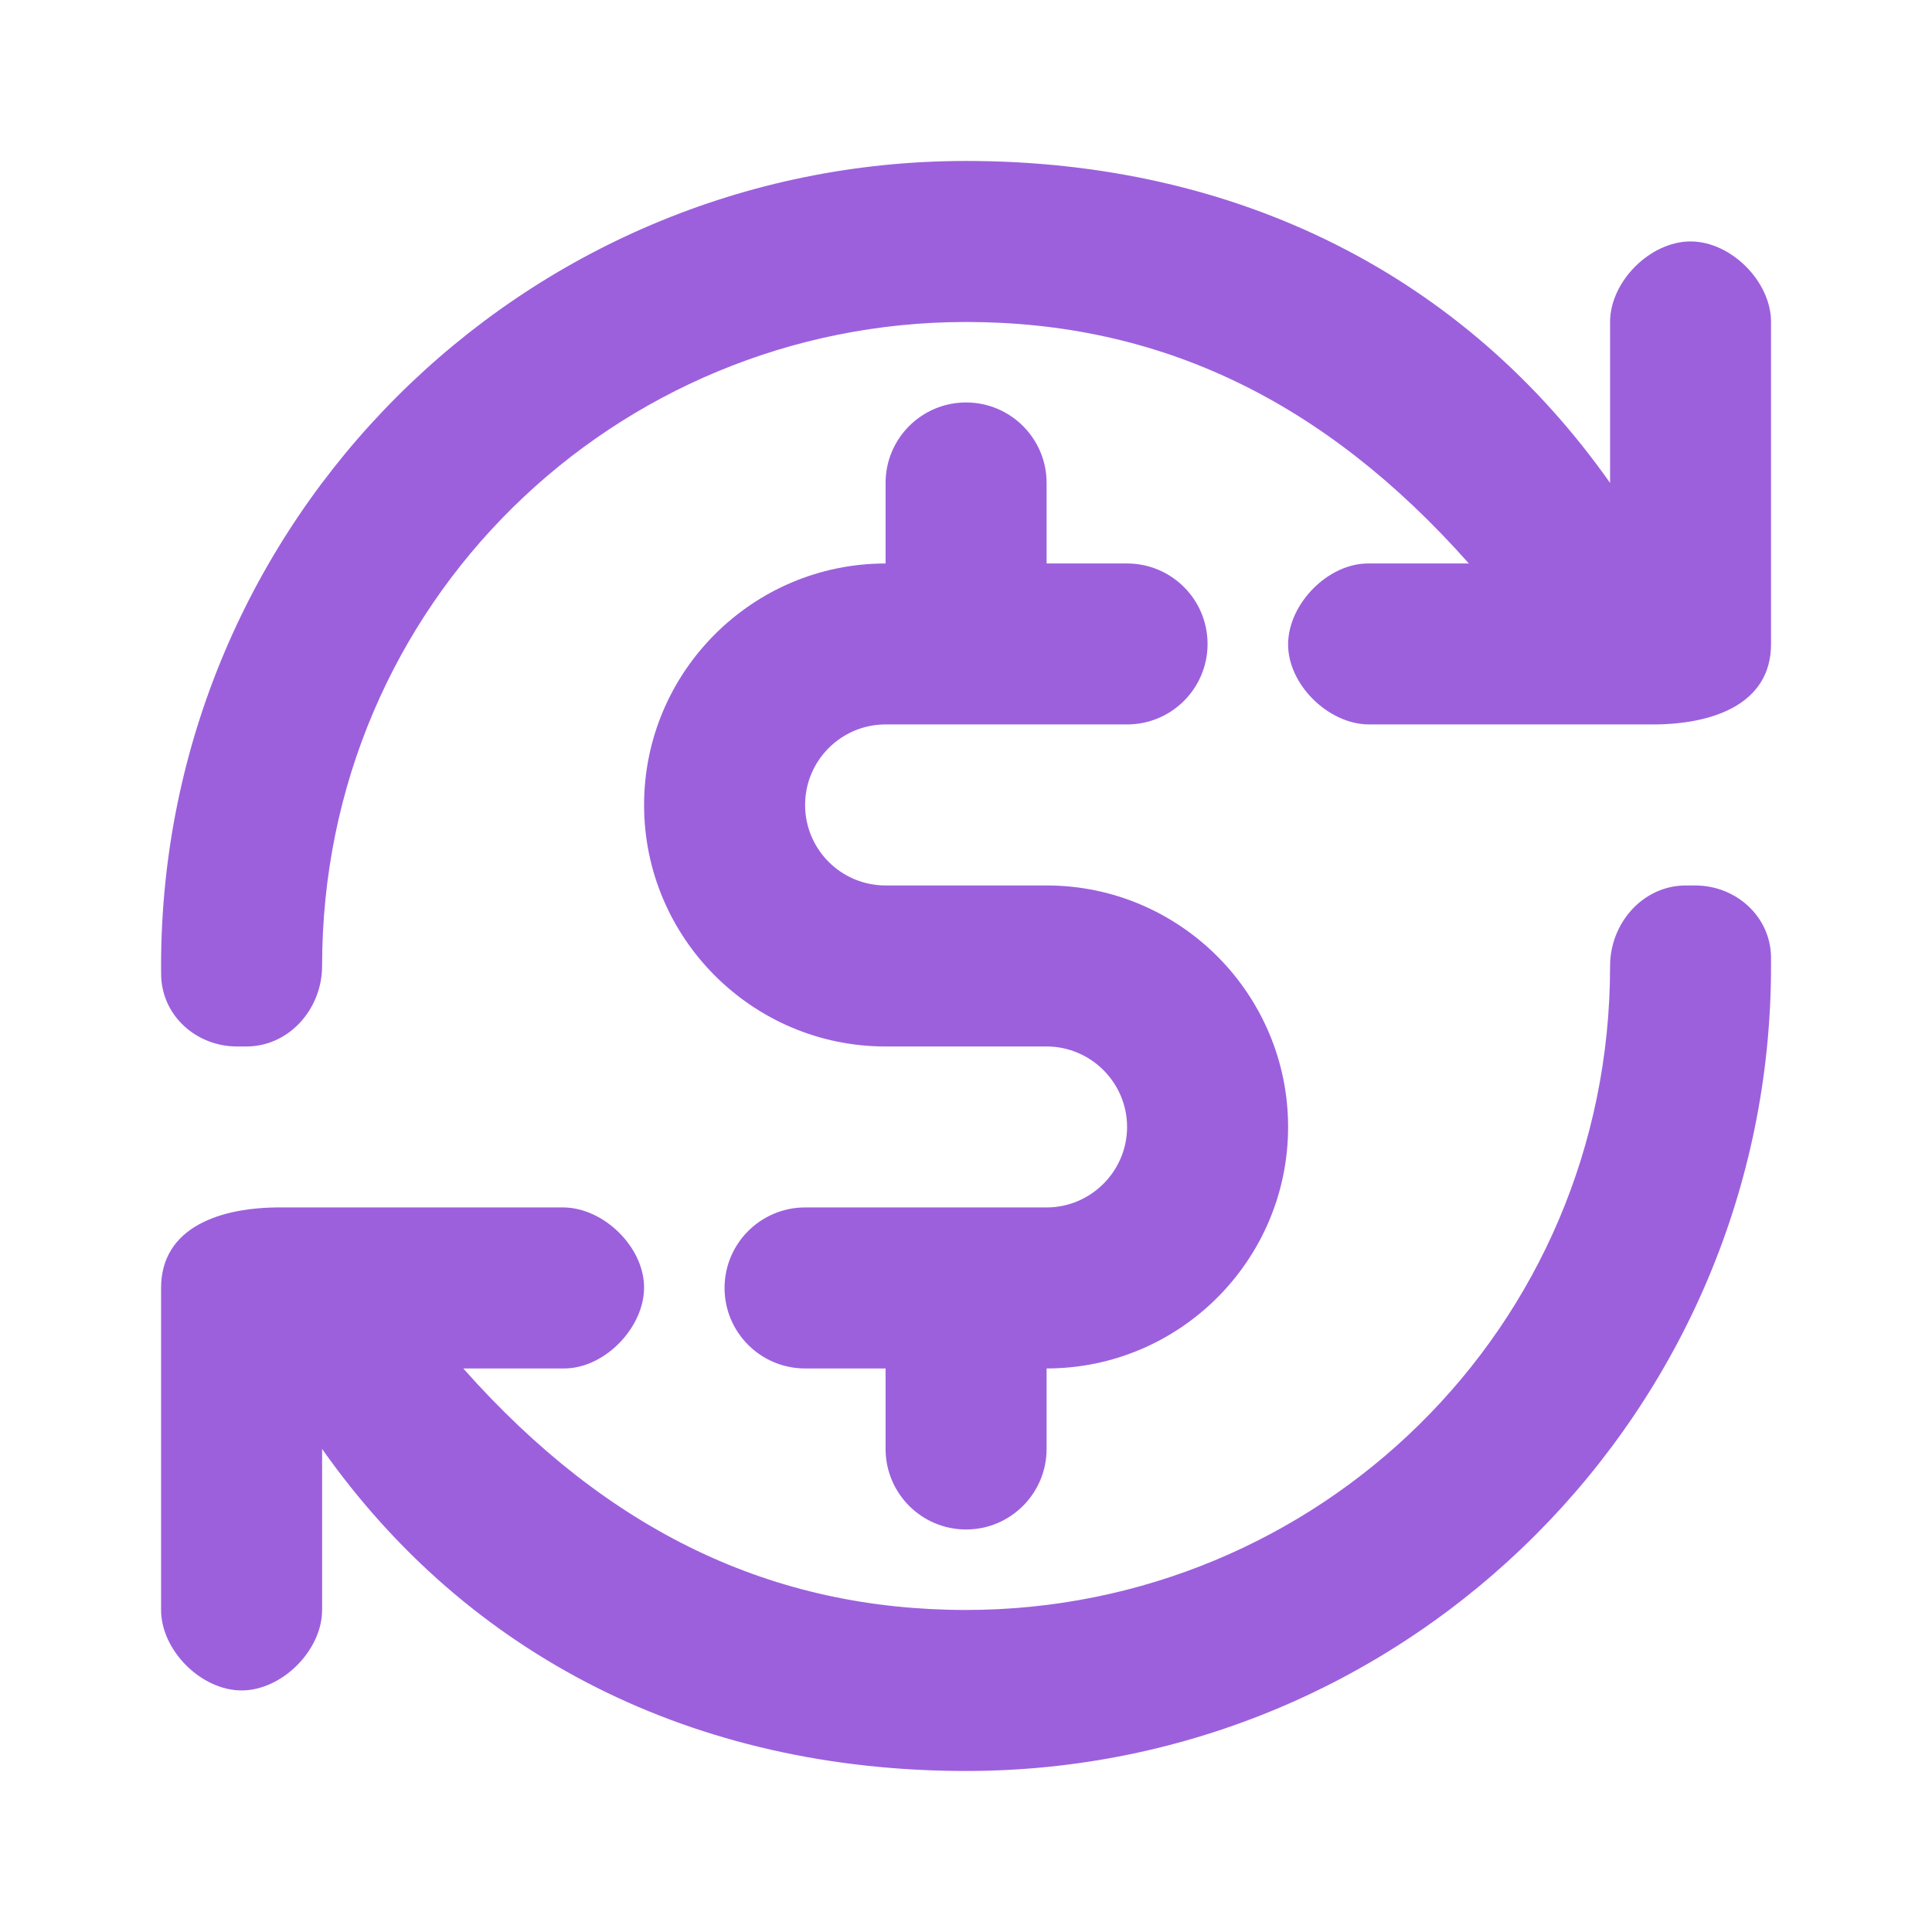 <svg width="32" height="32" viewBox="0 0 32 32" fill="none" xmlns="http://www.w3.org/2000/svg">
<g clip-path="url(#clip0_953_20377)">
<path d="M3.926 17.333C3.249 17.333 2.676 16.819 2.669 16.142C2.668 16.095 2.668 16.047 2.668 15.999C2.668 8.636 8.638 2.666 16.001 2.666C20.511 2.666 24.255 4.573 26.668 7.999V5.333C26.668 4.663 27.332 3.999 28.001 3.999C28.671 3.999 29.334 4.663 29.334 5.333V10.666C29.335 11.677 28.345 12.008 27.335 11.999H22.668C21.999 11.993 21.329 11.335 21.335 10.666C21.341 9.997 21.999 9.327 22.668 9.333H24.329C21.918 6.614 19.189 5.333 16.001 5.333C10.199 5.333 5.335 9.974 5.335 15.999C5.335 16.709 4.79 17.333 4.08 17.333H3.926Z" fill="#9C60DD"/>
<path d="M14.668 11.999H18.668C19.404 11.999 20.001 11.402 20.001 10.666C20.001 9.93 19.404 9.333 18.668 9.333H17.335V7.999C17.335 7.263 16.737 6.666 16.001 6.666C15.265 6.666 14.668 7.263 14.668 7.999V9.333C12.463 9.333 10.668 11.127 10.668 13.333C10.668 15.538 12.463 17.333 14.668 17.333H17.335C18.068 17.333 18.668 17.933 18.668 18.666C18.668 19.399 18.068 19.999 17.335 19.999H13.335C12.599 19.999 12.001 20.597 12.001 21.333C12.001 22.069 12.599 22.666 13.335 22.666H14.668V23.999C14.668 24.735 15.265 25.333 16.001 25.333C16.737 25.333 17.335 24.735 17.335 23.999V22.666C19.54 22.666 21.335 20.871 21.335 18.666C21.335 16.461 19.54 14.666 17.335 14.666H14.668C13.932 14.666 13.335 14.069 13.335 13.333C13.335 12.597 13.932 11.999 14.668 11.999Z" fill="#9C60DD"/>
<path d="M29.334 15.856C29.327 15.18 28.753 14.666 28.076 14.666H27.923C27.213 14.666 26.668 15.289 26.668 15.999C26.668 22.024 21.803 26.666 16.001 26.666C12.814 26.666 10.085 25.385 7.673 22.666L9.335 22.666C10.004 22.672 10.662 22.002 10.668 21.333C10.674 20.663 10.004 20.005 9.335 19.999H4.668C3.657 19.99 2.668 20.322 2.668 21.333V26.666C2.668 27.335 3.332 27.999 4.001 27.999C4.671 27.999 5.335 27.335 5.335 26.666L5.335 23.999C7.748 27.426 11.492 29.333 16.001 29.333C23.365 29.333 29.334 23.363 29.334 15.999C29.334 15.952 29.334 15.904 29.334 15.856Z" fill="#9C60DD"/>
</g>
<defs>
<clipPath id="clip0_953_20377">
<rect width="32" height="32" fill="white"/>
</clipPath>
</defs>
</svg>
